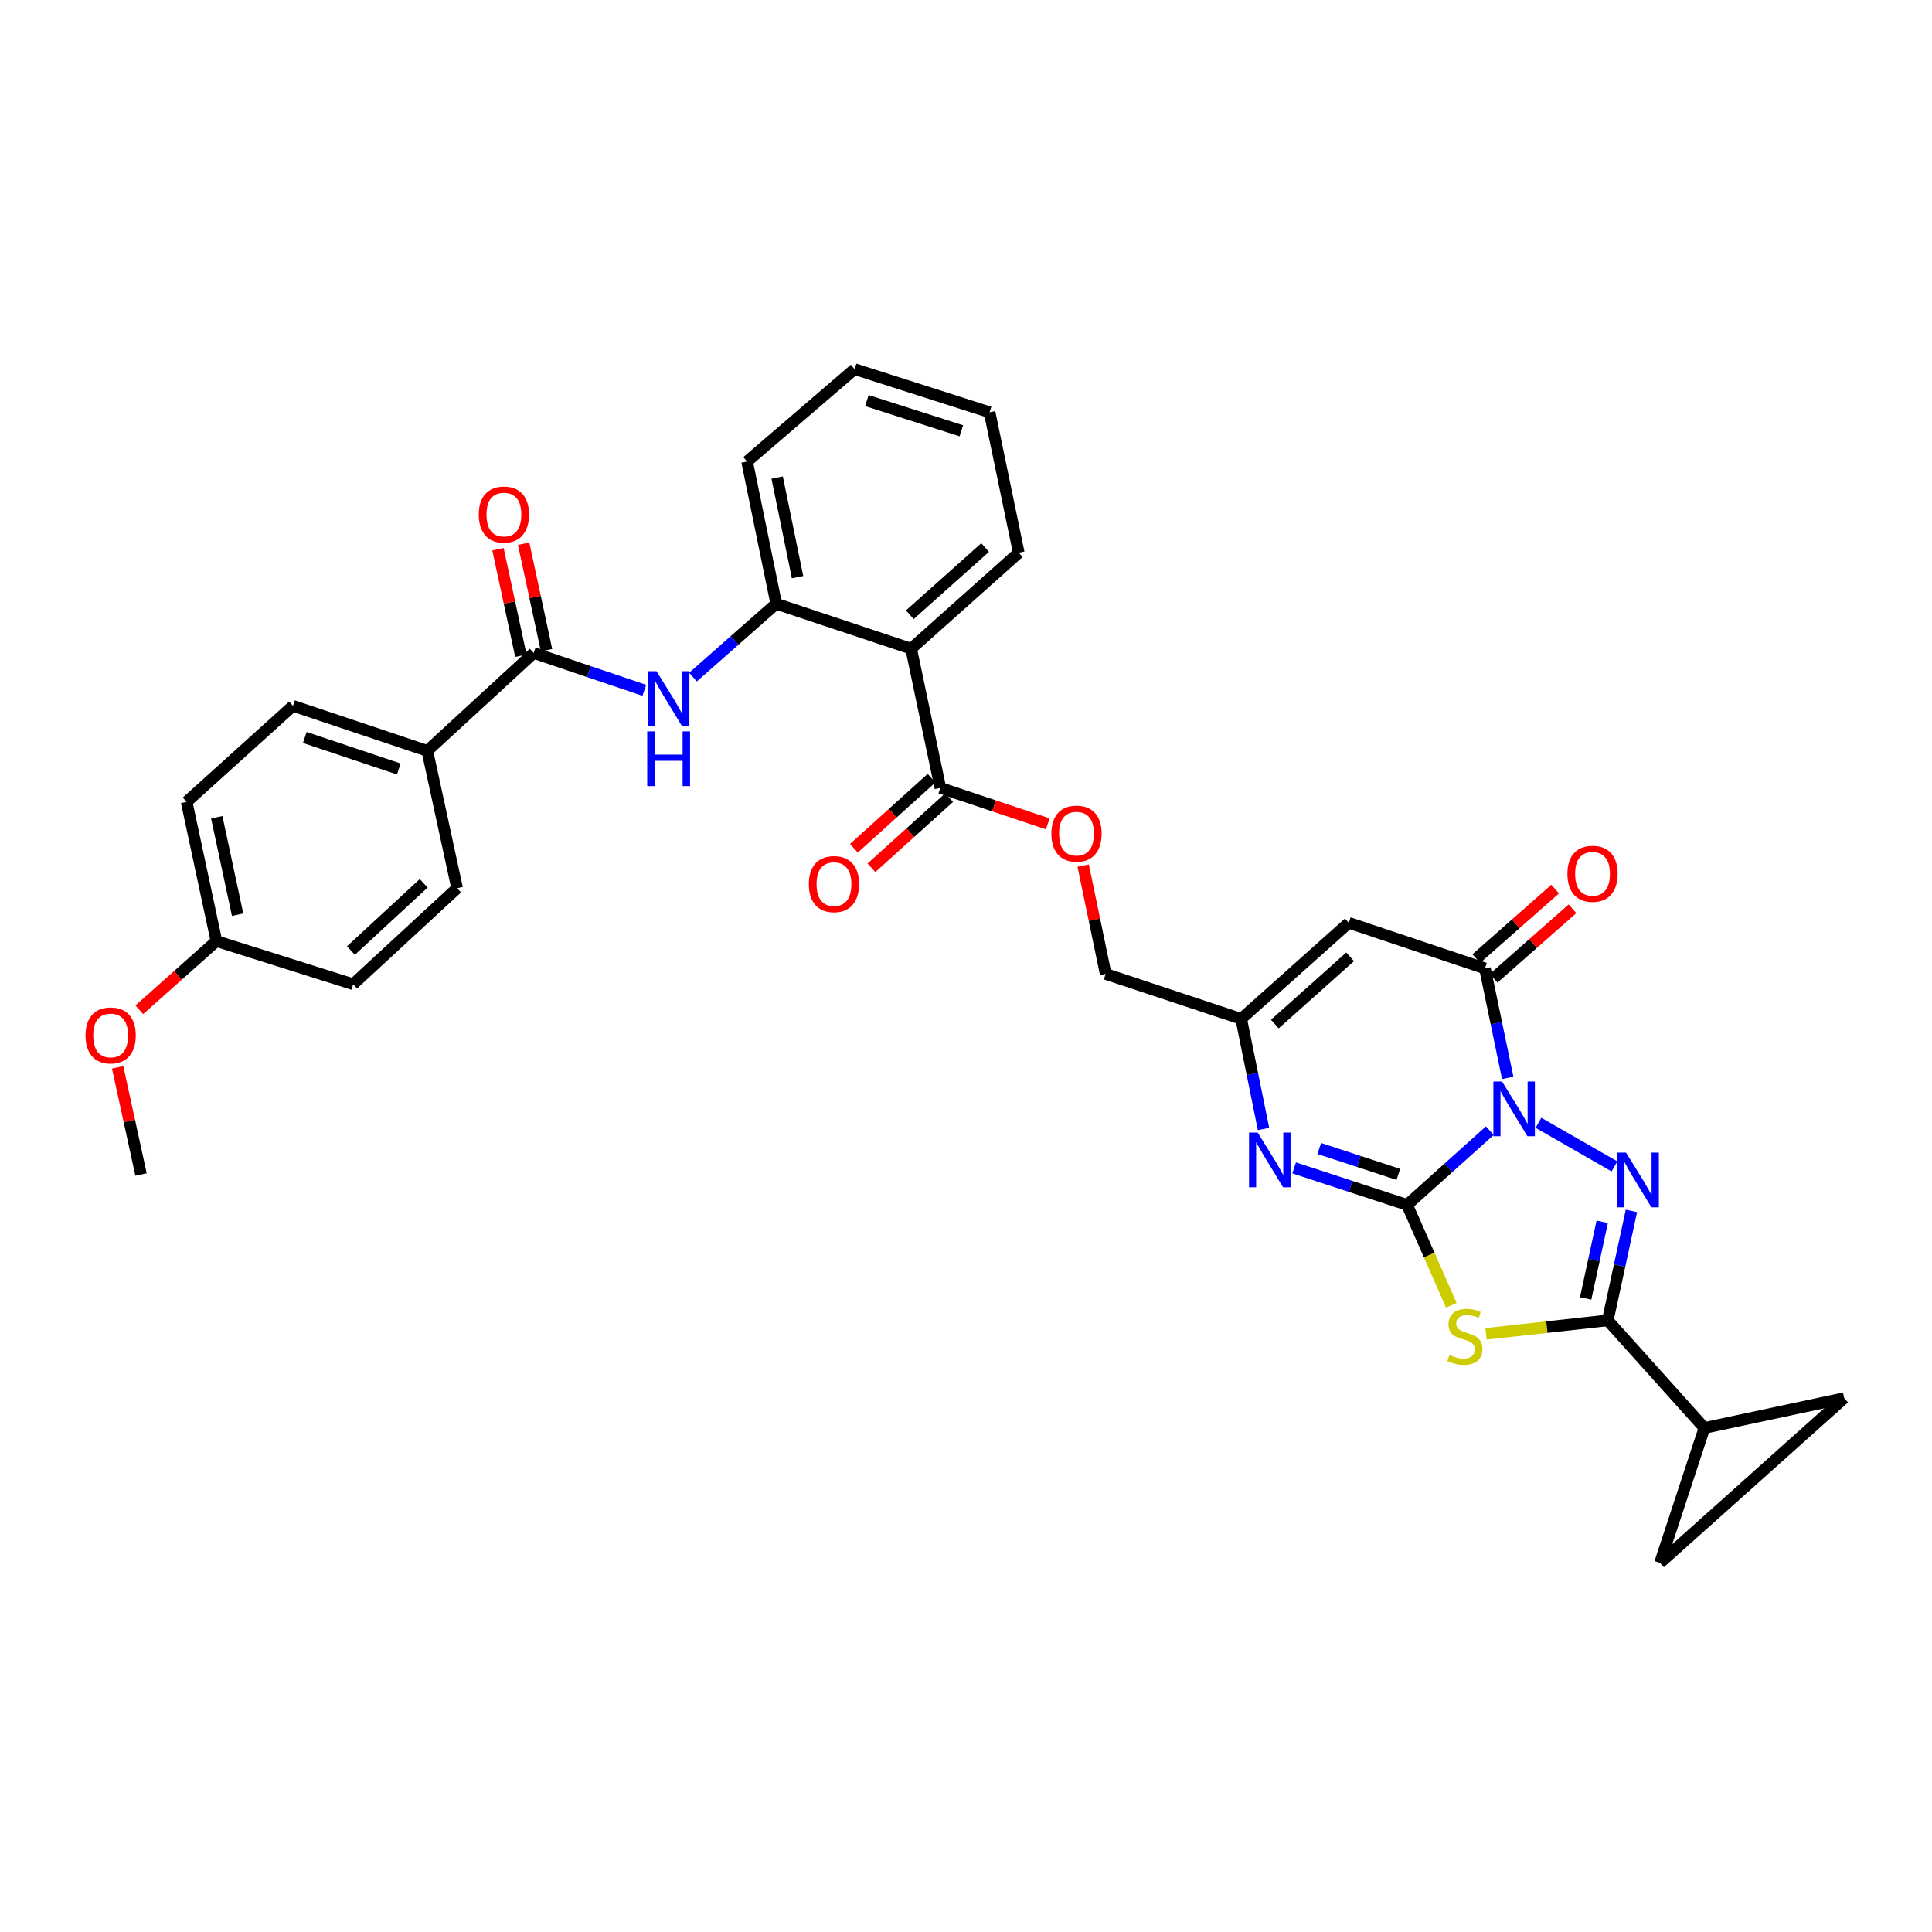 <?xml version='1.0' encoding='iso-8859-1'?>
<svg version='1.1' baseProfile='full'
              xmlns='http://www.w3.org/2000/svg'
                      xmlns:rdkit='http://www.rdkit.org/xml'
                      xmlns:xlink='http://www.w3.org/1999/xlink'
                  xml:space='preserve'
width='1000px' height='1000px' viewBox='0 0 1000 1000'>
<!-- END OF HEADER -->
<rect style='opacity:1.0;fill:#FFFFFF;stroke:none' width='1000' height='1000' x='0' y='0'> </rect>
<path class='bond-0' d='M 771.114,585.247 L 749.723,604.446' style='fill:none;fill-rule:evenodd;stroke:#0000FF;stroke-width:6px;stroke-linecap:butt;stroke-linejoin:miter;stroke-opacity:1' />
<path class='bond-0' d='M 749.723,604.446 L 728.333,623.645' style='fill:none;fill-rule:evenodd;stroke:#000000;stroke-width:6px;stroke-linecap:butt;stroke-linejoin:miter;stroke-opacity:1' />
<path class='bond-1' d='M 796.304,581.159 L 835.653,603.728' style='fill:none;fill-rule:evenodd;stroke:#0000FF;stroke-width:6px;stroke-linecap:butt;stroke-linejoin:miter;stroke-opacity:1' />
<path class='bond-4' d='M 780.387,557.922 L 774.501,529.591' style='fill:none;fill-rule:evenodd;stroke:#0000FF;stroke-width:6px;stroke-linecap:butt;stroke-linejoin:miter;stroke-opacity:1' />
<path class='bond-4' d='M 774.501,529.591 L 768.614,501.26' style='fill:none;fill-rule:evenodd;stroke:#000000;stroke-width:6px;stroke-linecap:butt;stroke-linejoin:miter;stroke-opacity:1' />
<path class='bond-2' d='M 728.333,623.645 L 739.765,649.641' style='fill:none;fill-rule:evenodd;stroke:#000000;stroke-width:6px;stroke-linecap:butt;stroke-linejoin:miter;stroke-opacity:1' />
<path class='bond-2' d='M 739.765,649.641 L 751.197,675.637' style='fill:none;fill-rule:evenodd;stroke:#CCCC00;stroke-width:6px;stroke-linecap:butt;stroke-linejoin:miter;stroke-opacity:1' />
<path class='bond-5' d='M 728.333,623.645 L 699.091,614.072' style='fill:none;fill-rule:evenodd;stroke:#000000;stroke-width:6px;stroke-linecap:butt;stroke-linejoin:miter;stroke-opacity:1' />
<path class='bond-5' d='M 699.091,614.072 L 669.85,604.5' style='fill:none;fill-rule:evenodd;stroke:#0000FF;stroke-width:6px;stroke-linecap:butt;stroke-linejoin:miter;stroke-opacity:1' />
<path class='bond-5' d='M 723.786,607.864 L 703.317,601.163' style='fill:none;fill-rule:evenodd;stroke:#000000;stroke-width:6px;stroke-linecap:butt;stroke-linejoin:miter;stroke-opacity:1' />
<path class='bond-5' d='M 703.317,601.163 L 682.848,594.463' style='fill:none;fill-rule:evenodd;stroke:#0000FF;stroke-width:6px;stroke-linecap:butt;stroke-linejoin:miter;stroke-opacity:1' />
<path class='bond-3' d='M 844.417,626.76 L 838.293,655.093' style='fill:none;fill-rule:evenodd;stroke:#0000FF;stroke-width:6px;stroke-linecap:butt;stroke-linejoin:miter;stroke-opacity:1' />
<path class='bond-3' d='M 838.293,655.093 L 832.169,683.426' style='fill:none;fill-rule:evenodd;stroke:#000000;stroke-width:6px;stroke-linecap:butt;stroke-linejoin:miter;stroke-opacity:1' />
<path class='bond-3' d='M 829.303,632.39 L 825.016,652.223' style='fill:none;fill-rule:evenodd;stroke:#0000FF;stroke-width:6px;stroke-linecap:butt;stroke-linejoin:miter;stroke-opacity:1' />
<path class='bond-3' d='M 825.016,652.223 L 820.729,672.056' style='fill:none;fill-rule:evenodd;stroke:#000000;stroke-width:6px;stroke-linecap:butt;stroke-linejoin:miter;stroke-opacity:1' />
<path class='bond-33' d='M 769.163,690.402 L 800.666,686.914' style='fill:none;fill-rule:evenodd;stroke:#CCCC00;stroke-width:6px;stroke-linecap:butt;stroke-linejoin:miter;stroke-opacity:1' />
<path class='bond-33' d='M 800.666,686.914 L 832.169,683.426' style='fill:none;fill-rule:evenodd;stroke:#000000;stroke-width:6px;stroke-linecap:butt;stroke-linejoin:miter;stroke-opacity:1' />
<path class='bond-10' d='M 832.169,683.426 L 882.192,739.109' style='fill:none;fill-rule:evenodd;stroke:#000000;stroke-width:6px;stroke-linecap:butt;stroke-linejoin:miter;stroke-opacity:1' />
<path class='bond-6' d='M 768.614,501.26 L 698.133,477.663' style='fill:none;fill-rule:evenodd;stroke:#000000;stroke-width:6px;stroke-linecap:butt;stroke-linejoin:miter;stroke-opacity:1' />
<path class='bond-18' d='M 773.105,506.356 L 793.515,488.369' style='fill:none;fill-rule:evenodd;stroke:#000000;stroke-width:6px;stroke-linecap:butt;stroke-linejoin:miter;stroke-opacity:1' />
<path class='bond-18' d='M 793.515,488.369 L 813.925,470.382' style='fill:none;fill-rule:evenodd;stroke:#FF0000;stroke-width:6px;stroke-linecap:butt;stroke-linejoin:miter;stroke-opacity:1' />
<path class='bond-18' d='M 764.124,496.165 L 784.534,478.178' style='fill:none;fill-rule:evenodd;stroke:#000000;stroke-width:6px;stroke-linecap:butt;stroke-linejoin:miter;stroke-opacity:1' />
<path class='bond-18' d='M 784.534,478.178 L 804.945,460.191' style='fill:none;fill-rule:evenodd;stroke:#FF0000;stroke-width:6px;stroke-linecap:butt;stroke-linejoin:miter;stroke-opacity:1' />
<path class='bond-34' d='M 653.994,584.35 L 648.221,555.86' style='fill:none;fill-rule:evenodd;stroke:#0000FF;stroke-width:6px;stroke-linecap:butt;stroke-linejoin:miter;stroke-opacity:1' />
<path class='bond-34' d='M 648.221,555.86 L 642.449,527.37' style='fill:none;fill-rule:evenodd;stroke:#000000;stroke-width:6px;stroke-linecap:butt;stroke-linejoin:miter;stroke-opacity:1' />
<path class='bond-8' d='M 698.133,477.663 L 642.449,527.37' style='fill:none;fill-rule:evenodd;stroke:#000000;stroke-width:6px;stroke-linecap:butt;stroke-linejoin:miter;stroke-opacity:1' />
<path class='bond-8' d='M 698.826,495.252 L 659.847,530.047' style='fill:none;fill-rule:evenodd;stroke:#000000;stroke-width:6px;stroke-linecap:butt;stroke-linejoin:miter;stroke-opacity:1' />
<path class='bond-7' d='M 471.618,335.772 L 486.726,407.815' style='fill:none;fill-rule:evenodd;stroke:#000000;stroke-width:6px;stroke-linecap:butt;stroke-linejoin:miter;stroke-opacity:1' />
<path class='bond-13' d='M 471.618,335.772 L 401.77,312.499' style='fill:none;fill-rule:evenodd;stroke:#000000;stroke-width:6px;stroke-linecap:butt;stroke-linejoin:miter;stroke-opacity:1' />
<path class='bond-27' d='M 471.618,335.772 L 527.302,286.072' style='fill:none;fill-rule:evenodd;stroke:#000000;stroke-width:6px;stroke-linecap:butt;stroke-linejoin:miter;stroke-opacity:1' />
<path class='bond-27' d='M 470.926,318.183 L 509.904,283.394' style='fill:none;fill-rule:evenodd;stroke:#000000;stroke-width:6px;stroke-linecap:butt;stroke-linejoin:miter;stroke-opacity:1' />
<path class='bond-21' d='M 642.449,527.37 L 572.292,504.098' style='fill:none;fill-rule:evenodd;stroke:#000000;stroke-width:6px;stroke-linecap:butt;stroke-linejoin:miter;stroke-opacity:1' />
<path class='bond-9' d='M 276.247,337.968 L 304.872,347.64' style='fill:none;fill-rule:evenodd;stroke:#000000;stroke-width:6px;stroke-linecap:butt;stroke-linejoin:miter;stroke-opacity:1' />
<path class='bond-9' d='M 304.872,347.64 L 333.497,357.313' style='fill:none;fill-rule:evenodd;stroke:#0000FF;stroke-width:6px;stroke-linecap:butt;stroke-linejoin:miter;stroke-opacity:1' />
<path class='bond-16' d='M 276.247,337.968 L 221.174,388.641' style='fill:none;fill-rule:evenodd;stroke:#000000;stroke-width:6px;stroke-linecap:butt;stroke-linejoin:miter;stroke-opacity:1' />
<path class='bond-19' d='M 282.886,336.54 L 276.959,308.977' style='fill:none;fill-rule:evenodd;stroke:#000000;stroke-width:6px;stroke-linecap:butt;stroke-linejoin:miter;stroke-opacity:1' />
<path class='bond-19' d='M 276.959,308.977 L 271.031,281.415' style='fill:none;fill-rule:evenodd;stroke:#FF0000;stroke-width:6px;stroke-linecap:butt;stroke-linejoin:miter;stroke-opacity:1' />
<path class='bond-19' d='M 269.607,339.396 L 263.679,311.833' style='fill:none;fill-rule:evenodd;stroke:#000000;stroke-width:6px;stroke-linecap:butt;stroke-linejoin:miter;stroke-opacity:1' />
<path class='bond-19' d='M 263.679,311.833 L 257.751,284.271' style='fill:none;fill-rule:evenodd;stroke:#FF0000;stroke-width:6px;stroke-linecap:butt;stroke-linejoin:miter;stroke-opacity:1' />
<path class='bond-14' d='M 882.192,739.109 L 954.545,723.685' style='fill:none;fill-rule:evenodd;stroke:#000000;stroke-width:6px;stroke-linecap:butt;stroke-linejoin:miter;stroke-opacity:1' />
<path class='bond-15' d='M 882.192,739.109 L 859.222,808.942' style='fill:none;fill-rule:evenodd;stroke:#000000;stroke-width:6px;stroke-linecap:butt;stroke-linejoin:miter;stroke-opacity:1' />
<path class='bond-11' d='M 358.675,350.468 L 380.223,331.483' style='fill:none;fill-rule:evenodd;stroke:#0000FF;stroke-width:6px;stroke-linecap:butt;stroke-linejoin:miter;stroke-opacity:1' />
<path class='bond-11' d='M 380.223,331.483 L 401.77,312.499' style='fill:none;fill-rule:evenodd;stroke:#000000;stroke-width:6px;stroke-linecap:butt;stroke-linejoin:miter;stroke-opacity:1' />
<path class='bond-12' d='M 486.726,407.815 L 514.53,417.126' style='fill:none;fill-rule:evenodd;stroke:#000000;stroke-width:6px;stroke-linecap:butt;stroke-linejoin:miter;stroke-opacity:1' />
<path class='bond-12' d='M 514.53,417.126 L 542.334,426.437' style='fill:none;fill-rule:evenodd;stroke:#FF0000;stroke-width:6px;stroke-linecap:butt;stroke-linejoin:miter;stroke-opacity:1' />
<path class='bond-20' d='M 482.174,402.774 L 462.069,420.926' style='fill:none;fill-rule:evenodd;stroke:#000000;stroke-width:6px;stroke-linecap:butt;stroke-linejoin:miter;stroke-opacity:1' />
<path class='bond-20' d='M 462.069,420.926 L 441.964,439.078' style='fill:none;fill-rule:evenodd;stroke:#FF0000;stroke-width:6px;stroke-linecap:butt;stroke-linejoin:miter;stroke-opacity:1' />
<path class='bond-20' d='M 491.277,412.857 L 471.172,431.008' style='fill:none;fill-rule:evenodd;stroke:#000000;stroke-width:6px;stroke-linecap:butt;stroke-linejoin:miter;stroke-opacity:1' />
<path class='bond-20' d='M 471.172,431.008 L 451.067,449.16' style='fill:none;fill-rule:evenodd;stroke:#FF0000;stroke-width:6px;stroke-linecap:butt;stroke-linejoin:miter;stroke-opacity:1' />
<path class='bond-29' d='M 401.77,312.499 L 386.686,238.878' style='fill:none;fill-rule:evenodd;stroke:#000000;stroke-width:6px;stroke-linecap:butt;stroke-linejoin:miter;stroke-opacity:1' />
<path class='bond-29' d='M 412.814,298.73 L 402.255,247.195' style='fill:none;fill-rule:evenodd;stroke:#000000;stroke-width:6px;stroke-linecap:butt;stroke-linejoin:miter;stroke-opacity:1' />
<path class='bond-35' d='M 954.545,723.685 L 859.222,808.942' style='fill:none;fill-rule:evenodd;stroke:#000000;stroke-width:6px;stroke-linecap:butt;stroke-linejoin:miter;stroke-opacity:1' />
<path class='bond-22' d='M 221.174,388.641 L 151.651,365.338' style='fill:none;fill-rule:evenodd;stroke:#000000;stroke-width:6px;stroke-linecap:butt;stroke-linejoin:miter;stroke-opacity:1' />
<path class='bond-22' d='M 206.429,398.024 L 157.763,381.712' style='fill:none;fill-rule:evenodd;stroke:#000000;stroke-width:6px;stroke-linecap:butt;stroke-linejoin:miter;stroke-opacity:1' />
<path class='bond-23' d='M 221.174,388.641 L 236.599,459.733' style='fill:none;fill-rule:evenodd;stroke:#000000;stroke-width:6px;stroke-linecap:butt;stroke-linejoin:miter;stroke-opacity:1' />
<path class='bond-17' d='M 560.644,448.028 L 566.468,476.063' style='fill:none;fill-rule:evenodd;stroke:#FF0000;stroke-width:6px;stroke-linecap:butt;stroke-linejoin:miter;stroke-opacity:1' />
<path class='bond-17' d='M 566.468,476.063 L 572.292,504.098' style='fill:none;fill-rule:evenodd;stroke:#000000;stroke-width:6px;stroke-linecap:butt;stroke-linejoin:miter;stroke-opacity:1' />
<path class='bond-25' d='M 151.651,365.338 L 96.594,415.052' style='fill:none;fill-rule:evenodd;stroke:#000000;stroke-width:6px;stroke-linecap:butt;stroke-linejoin:miter;stroke-opacity:1' />
<path class='bond-26' d='M 236.599,459.733 L 182.787,509.433' style='fill:none;fill-rule:evenodd;stroke:#000000;stroke-width:6px;stroke-linecap:butt;stroke-linejoin:miter;stroke-opacity:1' />
<path class='bond-26' d='M 219.311,457.21 L 181.643,491.999' style='fill:none;fill-rule:evenodd;stroke:#000000;stroke-width:6px;stroke-linecap:butt;stroke-linejoin:miter;stroke-opacity:1' />
<path class='bond-24' d='M 112.019,487.104 L 182.787,509.433' style='fill:none;fill-rule:evenodd;stroke:#000000;stroke-width:6px;stroke-linecap:butt;stroke-linejoin:miter;stroke-opacity:1' />
<path class='bond-28' d='M 112.019,487.104 L 92.061,504.877' style='fill:none;fill-rule:evenodd;stroke:#000000;stroke-width:6px;stroke-linecap:butt;stroke-linejoin:miter;stroke-opacity:1' />
<path class='bond-28' d='M 92.061,504.877 L 72.103,522.65' style='fill:none;fill-rule:evenodd;stroke:#FF0000;stroke-width:6px;stroke-linecap:butt;stroke-linejoin:miter;stroke-opacity:1' />
<path class='bond-37' d='M 112.019,487.104 L 96.594,415.052' style='fill:none;fill-rule:evenodd;stroke:#000000;stroke-width:6px;stroke-linecap:butt;stroke-linejoin:miter;stroke-opacity:1' />
<path class='bond-37' d='M 122.987,473.452 L 112.19,423.017' style='fill:none;fill-rule:evenodd;stroke:#000000;stroke-width:6px;stroke-linecap:butt;stroke-linejoin:miter;stroke-opacity:1' />
<path class='bond-31' d='M 527.302,286.072 L 512.202,213.387' style='fill:none;fill-rule:evenodd;stroke:#000000;stroke-width:6px;stroke-linecap:butt;stroke-linejoin:miter;stroke-opacity:1' />
<path class='bond-30' d='M 60.894,552.464 L 66.946,580.195' style='fill:none;fill-rule:evenodd;stroke:#FF0000;stroke-width:6px;stroke-linecap:butt;stroke-linejoin:miter;stroke-opacity:1' />
<path class='bond-30' d='M 66.946,580.195 L 72.997,607.926' style='fill:none;fill-rule:evenodd;stroke:#000000;stroke-width:6px;stroke-linecap:butt;stroke-linejoin:miter;stroke-opacity:1' />
<path class='bond-36' d='M 386.686,238.878 L 442.354,191.058' style='fill:none;fill-rule:evenodd;stroke:#000000;stroke-width:6px;stroke-linecap:butt;stroke-linejoin:miter;stroke-opacity:1' />
<path class='bond-32' d='M 512.202,213.387 L 442.354,191.058' style='fill:none;fill-rule:evenodd;stroke:#000000;stroke-width:6px;stroke-linecap:butt;stroke-linejoin:miter;stroke-opacity:1' />
<path class='bond-32' d='M 497.588,222.976 L 448.695,207.346' style='fill:none;fill-rule:evenodd;stroke:#000000;stroke-width:6px;stroke-linecap:butt;stroke-linejoin:miter;stroke-opacity:1' />
<path  class='atom-0' d='M 777.454 559.778
L 786.734 574.778
Q 787.654 576.258, 789.134 578.938
Q 790.614 581.618, 790.694 581.778
L 790.694 559.778
L 794.454 559.778
L 794.454 588.098
L 790.574 588.098
L 780.614 571.698
Q 779.454 569.778, 778.214 567.578
Q 777.014 565.378, 776.654 564.698
L 776.654 588.098
L 772.974 588.098
L 772.974 559.778
L 777.454 559.778
' fill='#0000FF'/>
<path  class='atom-2' d='M 841.62 596.581
L 850.9 611.581
Q 851.82 613.061, 853.3 615.741
Q 854.78 618.421, 854.86 618.581
L 854.86 596.581
L 858.62 596.581
L 858.62 624.901
L 854.74 624.901
L 844.78 608.501
Q 843.62 606.581, 842.38 604.381
Q 841.18 602.181, 840.82 601.501
L 840.82 624.901
L 837.14 624.901
L 837.14 596.581
L 841.62 596.581
' fill='#0000FF'/>
<path  class='atom-3' d='M 750.223 701.333
Q 750.543 701.453, 751.863 702.013
Q 753.183 702.573, 754.623 702.933
Q 756.103 703.253, 757.543 703.253
Q 760.223 703.253, 761.783 701.973
Q 763.343 700.653, 763.343 698.373
Q 763.343 696.813, 762.543 695.853
Q 761.783 694.893, 760.583 694.373
Q 759.383 693.853, 757.383 693.253
Q 754.863 692.493, 753.343 691.773
Q 751.863 691.053, 750.783 689.533
Q 749.743 688.013, 749.743 685.453
Q 749.743 681.893, 752.143 679.693
Q 754.583 677.493, 759.383 677.493
Q 762.663 677.493, 766.383 679.053
L 765.463 682.133
Q 762.063 680.733, 759.503 680.733
Q 756.743 680.733, 755.223 681.893
Q 753.703 683.013, 753.743 684.973
Q 753.743 686.493, 754.503 687.413
Q 755.303 688.333, 756.423 688.853
Q 757.583 689.373, 759.503 689.973
Q 762.063 690.773, 763.583 691.573
Q 765.103 692.373, 766.183 694.013
Q 767.303 695.613, 767.303 698.373
Q 767.303 702.293, 764.663 704.413
Q 762.063 706.493, 757.703 706.493
Q 755.183 706.493, 753.263 705.933
Q 751.383 705.413, 749.143 704.493
L 750.223 701.333
' fill='#CCCC00'/>
<path  class='atom-6' d='M 650.98 586.212
L 660.26 601.212
Q 661.18 602.692, 662.66 605.372
Q 664.14 608.052, 664.22 608.212
L 664.22 586.212
L 667.98 586.212
L 667.98 614.532
L 664.1 614.532
L 654.14 598.132
Q 652.98 596.212, 651.74 594.012
Q 650.54 591.812, 650.18 591.132
L 650.18 614.532
L 646.5 614.532
L 646.5 586.212
L 650.98 586.212
' fill='#0000FF'/>
<path  class='atom-12' d='M 339.819 347.405
L 349.099 362.405
Q 350.019 363.885, 351.499 366.565
Q 352.979 369.245, 353.059 369.405
L 353.059 347.405
L 356.819 347.405
L 356.819 375.725
L 352.939 375.725
L 342.979 359.325
Q 341.819 357.405, 340.579 355.205
Q 339.379 353.005, 339.019 352.325
L 339.019 375.725
L 335.339 375.725
L 335.339 347.405
L 339.819 347.405
' fill='#0000FF'/>
<path  class='atom-12' d='M 334.999 378.557
L 338.839 378.557
L 338.839 390.597
L 353.319 390.597
L 353.319 378.557
L 357.159 378.557
L 357.159 406.877
L 353.319 406.877
L 353.319 393.797
L 338.839 393.797
L 338.839 406.877
L 334.999 406.877
L 334.999 378.557
' fill='#0000FF'/>
<path  class='atom-18' d='M 544.192 431.492
Q 544.192 424.692, 547.552 420.892
Q 550.912 417.092, 557.192 417.092
Q 563.472 417.092, 566.832 420.892
Q 570.192 424.692, 570.192 431.492
Q 570.192 438.372, 566.792 442.292
Q 563.392 446.172, 557.192 446.172
Q 550.952 446.172, 547.552 442.292
Q 544.192 438.412, 544.192 431.492
M 557.192 442.972
Q 561.512 442.972, 563.832 440.092
Q 566.192 437.172, 566.192 431.492
Q 566.192 425.932, 563.832 423.132
Q 561.512 420.292, 557.192 420.292
Q 552.872 420.292, 550.512 423.092
Q 548.192 425.892, 548.192 431.492
Q 548.192 437.212, 550.512 440.092
Q 552.872 442.972, 557.192 442.972
' fill='#FF0000'/>
<path  class='atom-19' d='M 811.29 452.275
Q 811.29 445.475, 814.65 441.675
Q 818.01 437.875, 824.29 437.875
Q 830.57 437.875, 833.93 441.675
Q 837.29 445.475, 837.29 452.275
Q 837.29 459.155, 833.89 463.075
Q 830.49 466.955, 824.29 466.955
Q 818.05 466.955, 814.65 463.075
Q 811.29 459.195, 811.29 452.275
M 824.29 463.755
Q 828.61 463.755, 830.93 460.875
Q 833.29 457.955, 833.29 452.275
Q 833.29 446.715, 830.93 443.915
Q 828.61 441.075, 824.29 441.075
Q 819.97 441.075, 817.61 443.875
Q 815.29 446.675, 815.29 452.275
Q 815.29 457.995, 817.61 460.875
Q 819.97 463.755, 824.29 463.755
' fill='#FF0000'/>
<path  class='atom-20' d='M 247.822 266.329
Q 247.822 259.529, 251.182 255.729
Q 254.542 251.929, 260.822 251.929
Q 267.102 251.929, 270.462 255.729
Q 273.822 259.529, 273.822 266.329
Q 273.822 273.209, 270.422 277.129
Q 267.022 281.009, 260.822 281.009
Q 254.582 281.009, 251.182 277.129
Q 247.822 273.249, 247.822 266.329
M 260.822 277.809
Q 265.142 277.809, 267.462 274.929
Q 269.822 272.009, 269.822 266.329
Q 269.822 260.769, 267.462 257.969
Q 265.142 255.129, 260.822 255.129
Q 256.502 255.129, 254.142 257.929
Q 251.822 260.729, 251.822 266.329
Q 251.822 272.049, 254.142 274.929
Q 256.502 277.809, 260.822 277.809
' fill='#FF0000'/>
<path  class='atom-21' d='M 418.661 457.61
Q 418.661 450.81, 422.021 447.01
Q 425.381 443.21, 431.661 443.21
Q 437.941 443.21, 441.301 447.01
Q 444.661 450.81, 444.661 457.61
Q 444.661 464.49, 441.261 468.41
Q 437.861 472.29, 431.661 472.29
Q 425.421 472.29, 422.021 468.41
Q 418.661 464.53, 418.661 457.61
M 431.661 469.09
Q 435.981 469.09, 438.301 466.21
Q 440.661 463.29, 440.661 457.61
Q 440.661 452.05, 438.301 449.25
Q 435.981 446.41, 431.661 446.41
Q 427.341 446.41, 424.981 449.21
Q 422.661 452.01, 422.661 457.61
Q 422.661 463.33, 424.981 466.21
Q 427.341 469.09, 431.661 469.09
' fill='#FF0000'/>
<path  class='atom-29' d='M 44.271 535.94
Q 44.271 529.14, 47.631 525.34
Q 50.991 521.54, 57.271 521.54
Q 63.551 521.54, 66.911 525.34
Q 70.271 529.14, 70.271 535.94
Q 70.271 542.82, 66.871 546.74
Q 63.471 550.62, 57.271 550.62
Q 51.031 550.62, 47.631 546.74
Q 44.271 542.86, 44.271 535.94
M 57.271 547.42
Q 61.591 547.42, 63.911 544.54
Q 66.271 541.62, 66.271 535.94
Q 66.271 530.38, 63.911 527.58
Q 61.591 524.74, 57.271 524.74
Q 52.951 524.74, 50.591 527.54
Q 48.271 530.34, 48.271 535.94
Q 48.271 541.66, 50.591 544.54
Q 52.951 547.42, 57.271 547.42
' fill='#FF0000'/>
</svg>
